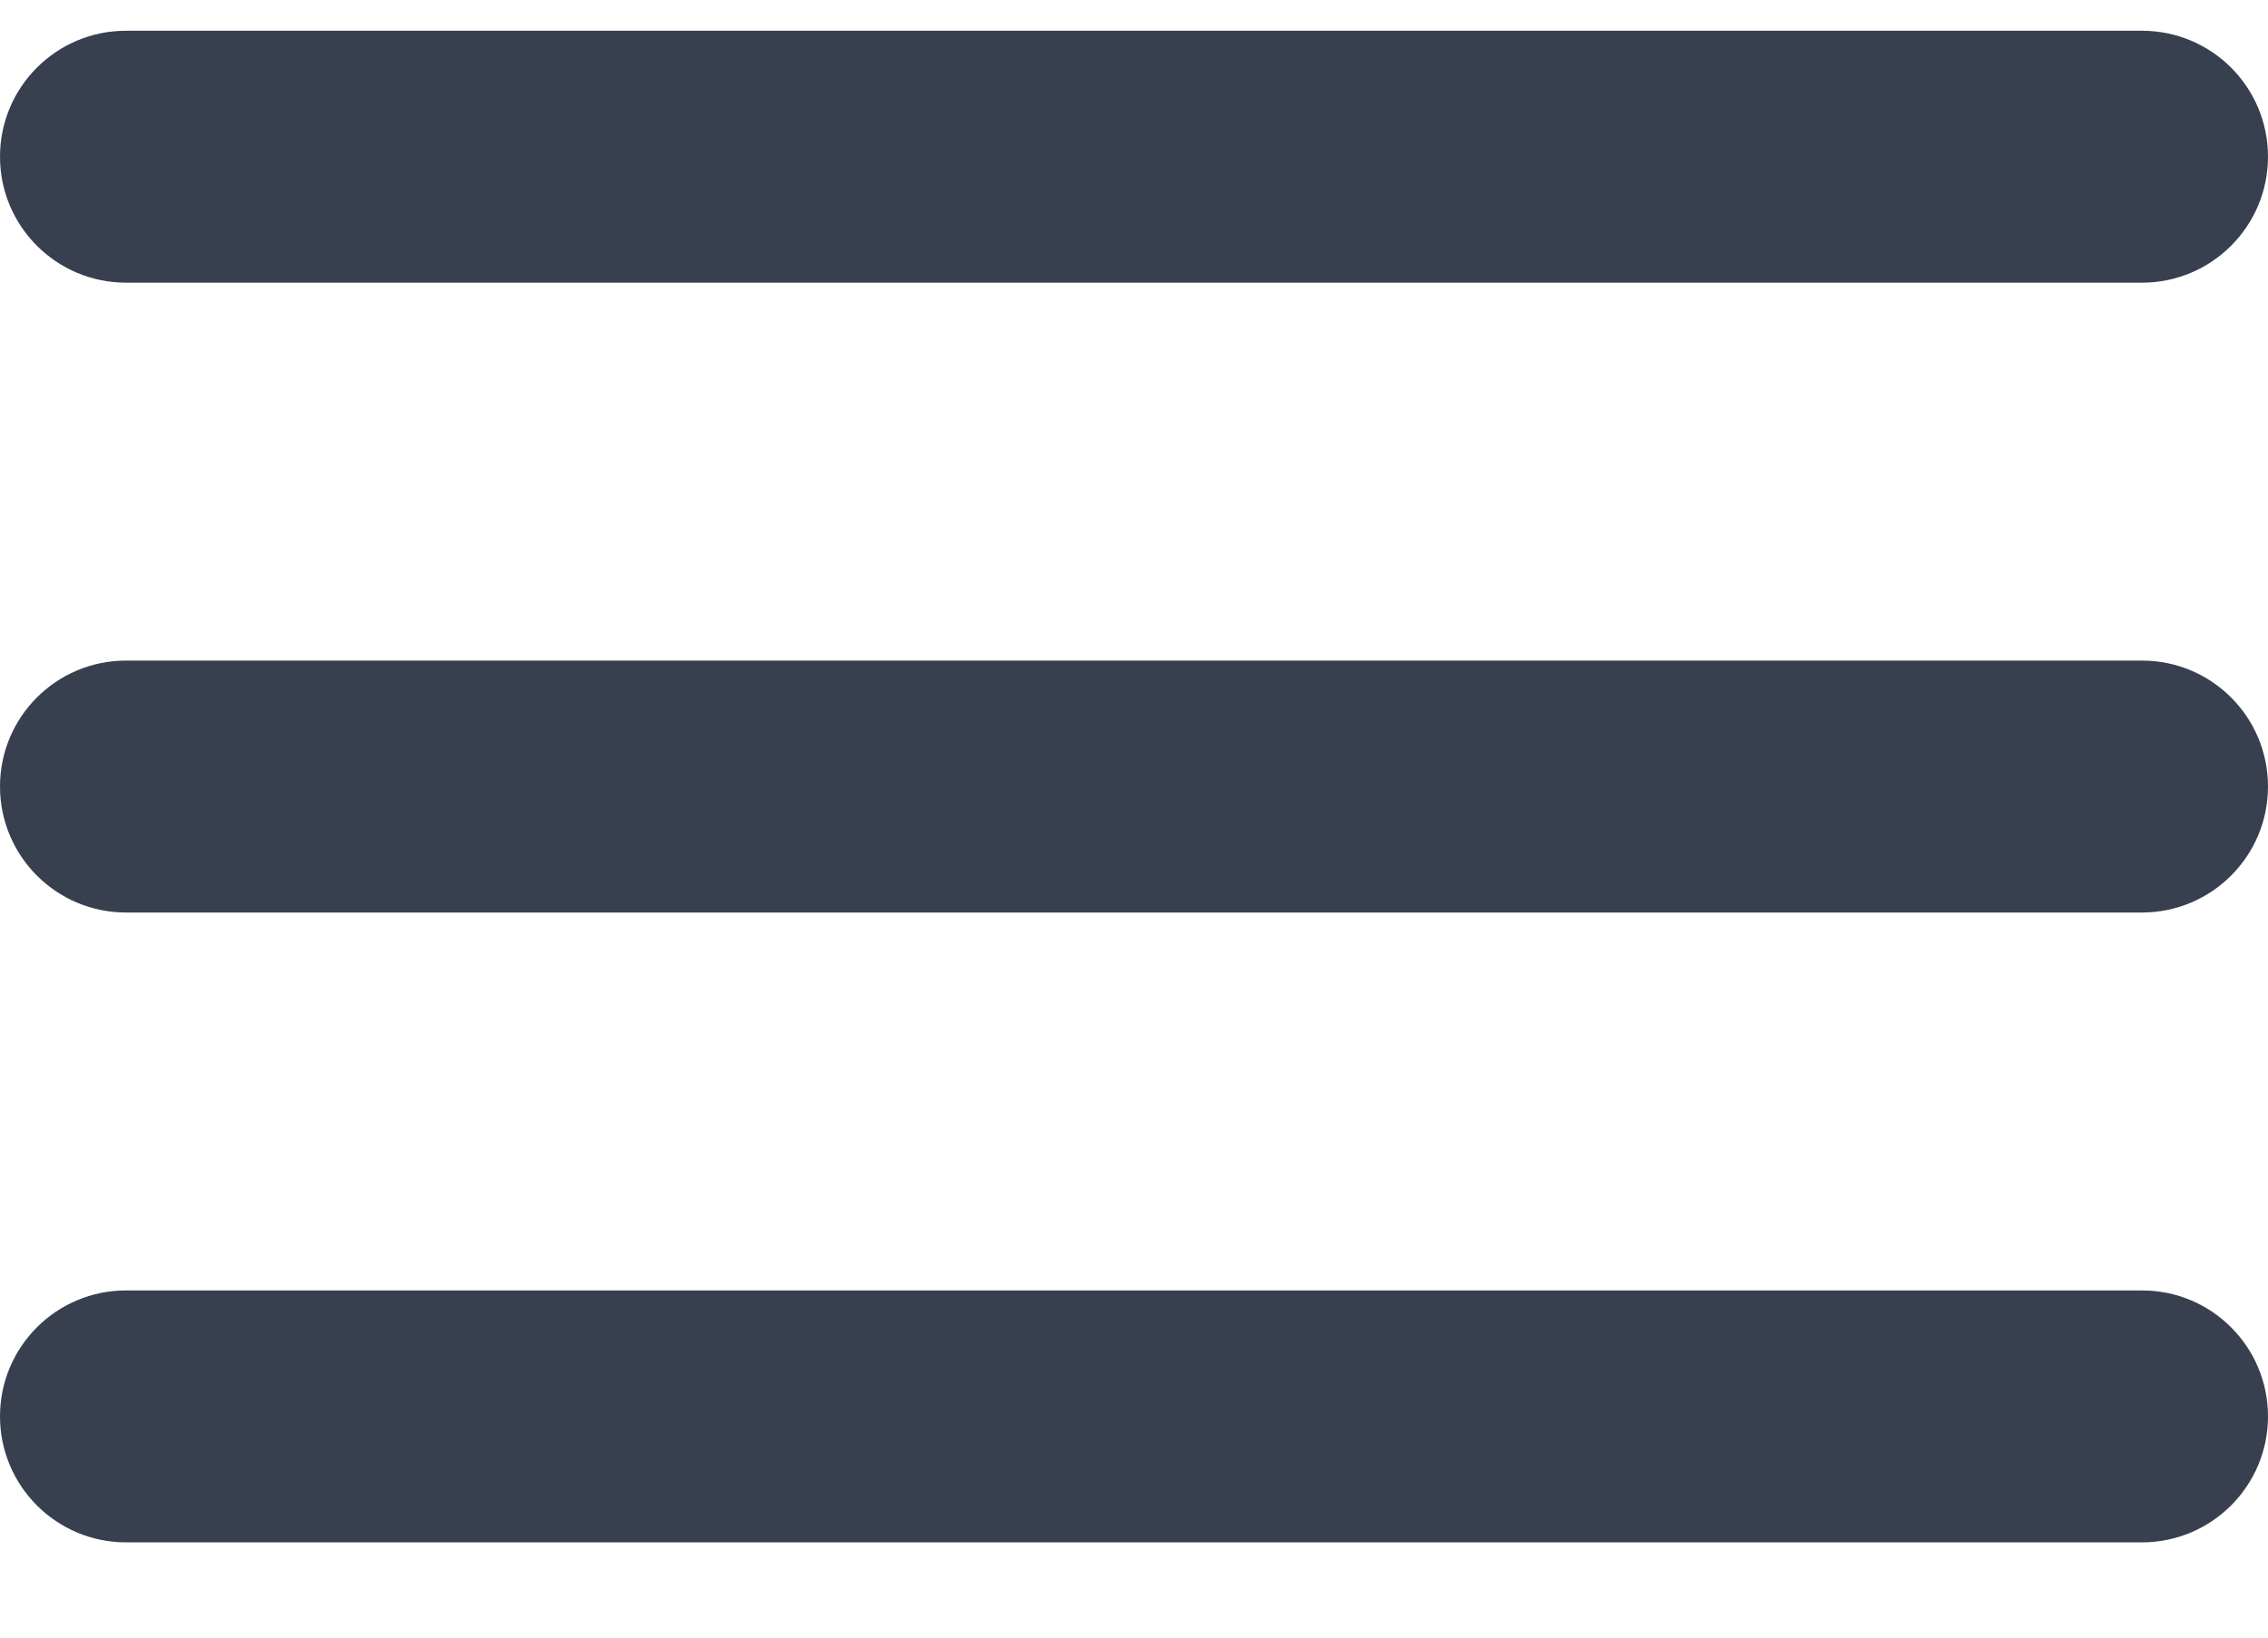 <svg width="18" height="13" viewBox="0 0 18 13" fill="none" xmlns="http://www.w3.org/2000/svg">
<path fill-rule="evenodd" clip-rule="evenodd" d="M0 11.244C0 10.691 0.448 10.244 1 10.244H17C17.552 10.244 18 10.691 18 11.244C18 11.796 17.552 12.244 17 12.244H1C0.448 12.244 0 11.796 0 11.244ZM0 6.244C0 5.691 0.448 5.244 1 5.244H17C17.552 5.244 18 5.691 18 6.244C18 6.796 17.552 7.244 17 7.244H1C0.448 7.244 0 6.796 0 6.244ZM0 1.244C0 0.691 0.448 0.244 1 0.244H17C17.552 0.244 18 0.691 18 1.244C18 1.796 17.552 2.244 17 2.244H1C0.448 2.244 0 1.796 0 1.244Z" fill="#384050"/>
</svg>
